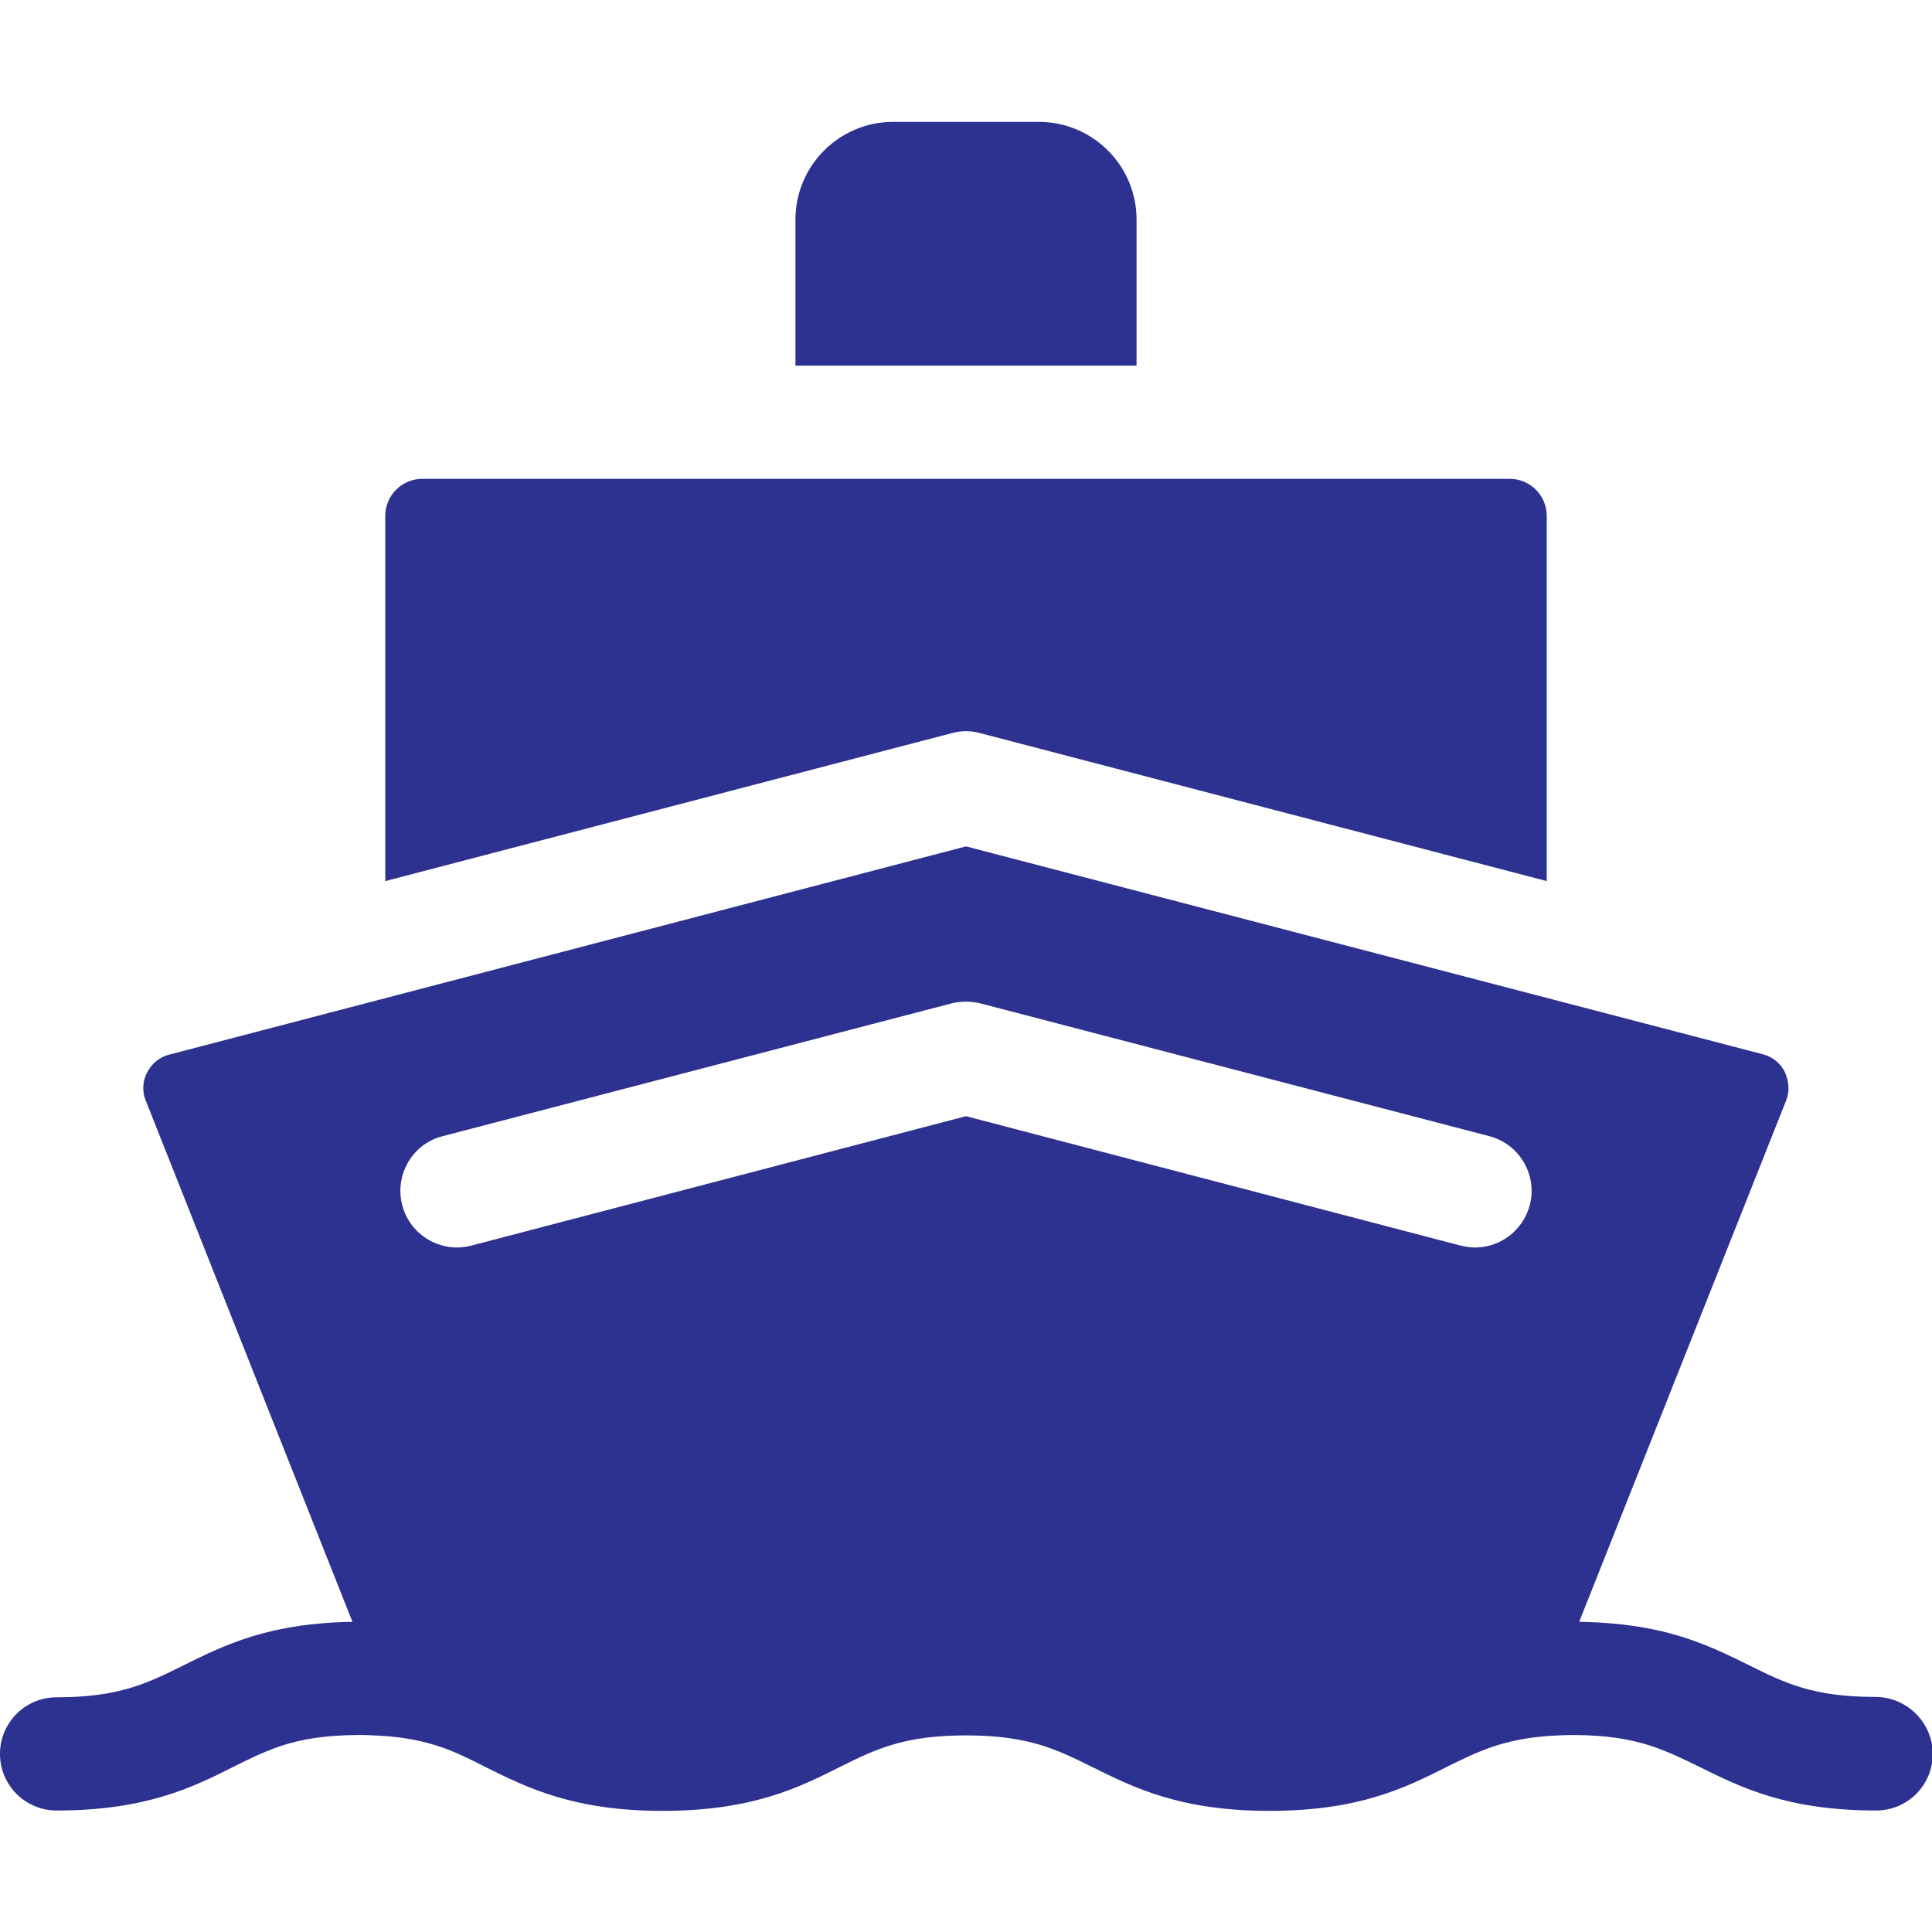 <?xml version="1.0" encoding="UTF-8"?>
<!-- Generator: Adobe Illustrator 27.1.1, SVG Export Plug-In . SVG Version: 6.00 Build 0)  -->
<svg xmlns="http://www.w3.org/2000/svg" xmlns:xlink="http://www.w3.org/1999/xlink" version="1.1" id="Capa_1" x="0px" y="0px" viewBox="0 0 512 512" style="enable-background:new 0 0 512 512;" xml:space="preserve">
<style type="text/css">
	.st0{fill:#2D318F;}
</style>
<g>
	<path class="st0" d="M301.2,58.2c0-14.3-11.6-25.9-25.9-25.9h-38.6c-14.3,0-25.9,11.6-25.9,25.9v38.7h90.4V58.2z"></path>
	<path class="st0" d="M259.8,194.3l150.1,39.2v-96.8c0-5.4-4.4-9.8-9.8-9.8H111.9c-5.4,0-9.8,4.4-9.8,9.8v96.8l150.1-39.2   C254.7,193.6,257.3,193.6,259.8,194.3L259.8,194.3z"></path>
	<path class="st0" d="M497,449.7c-16.6,0-24-3.7-33.5-8.4c-4.4-2.2-9.1-4.5-14.7-6.5c-7.8-2.8-17.3-4.8-30.3-5l54.9-138.3   c1.2-3.3,0.2-6-0.4-7.4c-0.7-1.4-2.4-3.8-5.8-4.7L256,224.3L44.8,279.5c-3.4,0.9-5.1,3.3-5.8,4.7c-0.7,1.3-1.7,4.1-0.4,7.4   l54.8,138.2c-13,0.2-22.5,2.3-30.3,5.1c-5.5,2-10.2,4.3-14.6,6.5c-9.5,4.7-16.9,8.4-33.5,8.4c-8.3,0-15,6.7-15,15s6.7,15,15,15   c23.6,0,36-6.1,46.9-11.6c4.2-2.1,8.1-4,12.5-5.5c5.5-1.8,11.8-2.9,20.9-2.9c2.1,0,4,0.1,5.8,0.2c12.6,0.8,19.4,4.1,27.6,8.3   c10.9,5.4,23.2,11.6,46.9,11.6c23.6,0,36-6.1,46.9-11.6c9.5-4.7,16.9-8.4,33.5-8.4s24,3.7,33.5,8.4c10.9,5.4,23.2,11.6,46.9,11.6   s36-6.1,46.9-11.6c8.3-4.1,15.1-7.5,27.8-8.3c1.8-0.1,3.7-0.2,5.7-0.2c9,0,15.3,1.1,20.8,2.9c4.5,1.5,8.4,3.4,12.7,5.5   c10.9,5.4,23.2,11.6,46.9,11.6c8.3,0,15-6.7,15-15S505.3,449.7,497,449.7L497,449.7z M117.3,301.1l134.9-35.2   c2.5-0.6,5.1-0.6,7.6,0l134.9,35.2c8,2.1,12.8,10.3,10.7,18.3c-1.8,6.7-7.8,11.2-14.5,11.2c-1.3,0-2.5-0.2-3.8-0.5L256,295.8   l-131.1,34.3c-8,2.1-16.2-2.7-18.3-10.7S109.3,303.1,117.3,301.1z"></path>
</g>
</svg>
